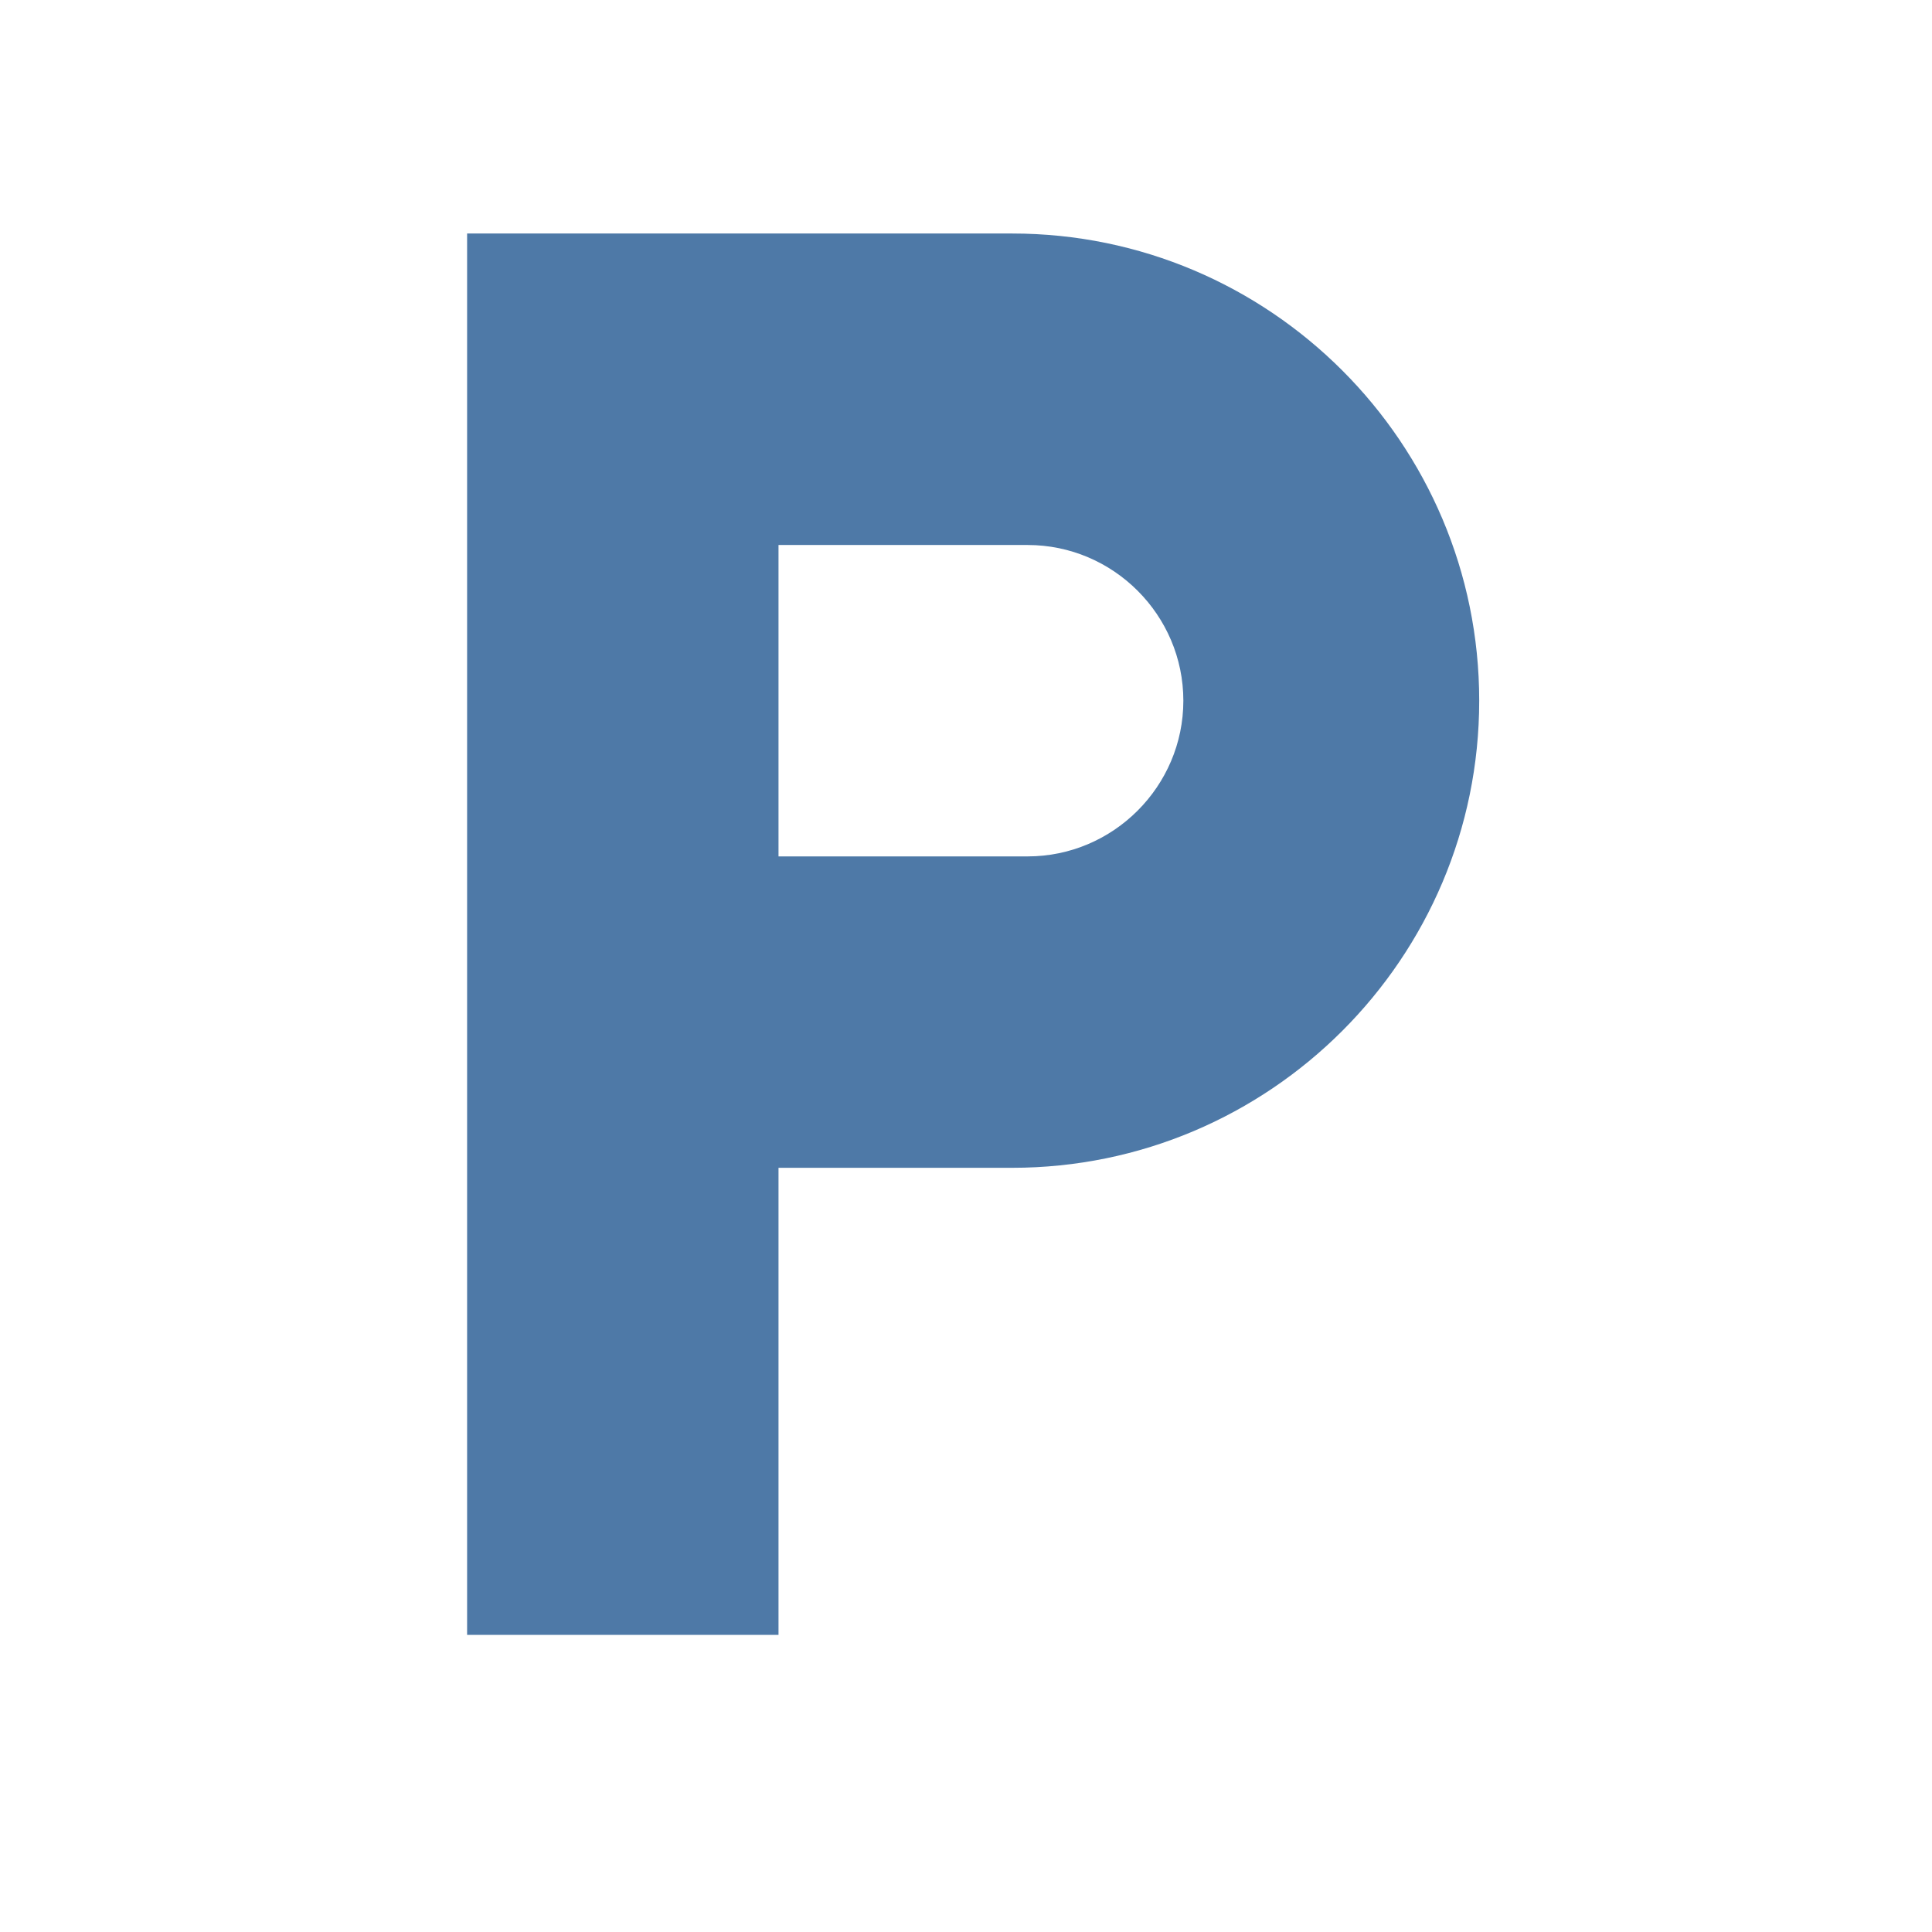 <?xml version="1.0" encoding="utf-8"?>
<svg xmlns="http://www.w3.org/2000/svg" fill="none" height="100%" overflow="visible" preserveAspectRatio="none" style="display: block;" viewBox="0 0 22 22" width="100%">
<g clip-path="url(#clip0_0_2965)" id="Local parking">
<g id="Vector">
</g>
<path d="M11.525 2.659H5.319V18.617H8.865V13.298H11.525C14.459 13.298 16.844 10.913 16.844 7.979C16.844 5.044 14.459 2.659 11.525 2.659ZM11.702 9.752H8.865V6.206H11.702C12.677 6.206 13.475 7.003 13.475 7.979C13.475 8.954 12.677 9.752 11.702 9.752Z" fill="#4E79A7" id="Vector_2"/>
</g>
<defs>
<clipPath id="clip0_0_2965">
<rect fill="white" height="21.277" width="21.277"/>
</clipPath>
</defs>
</svg>